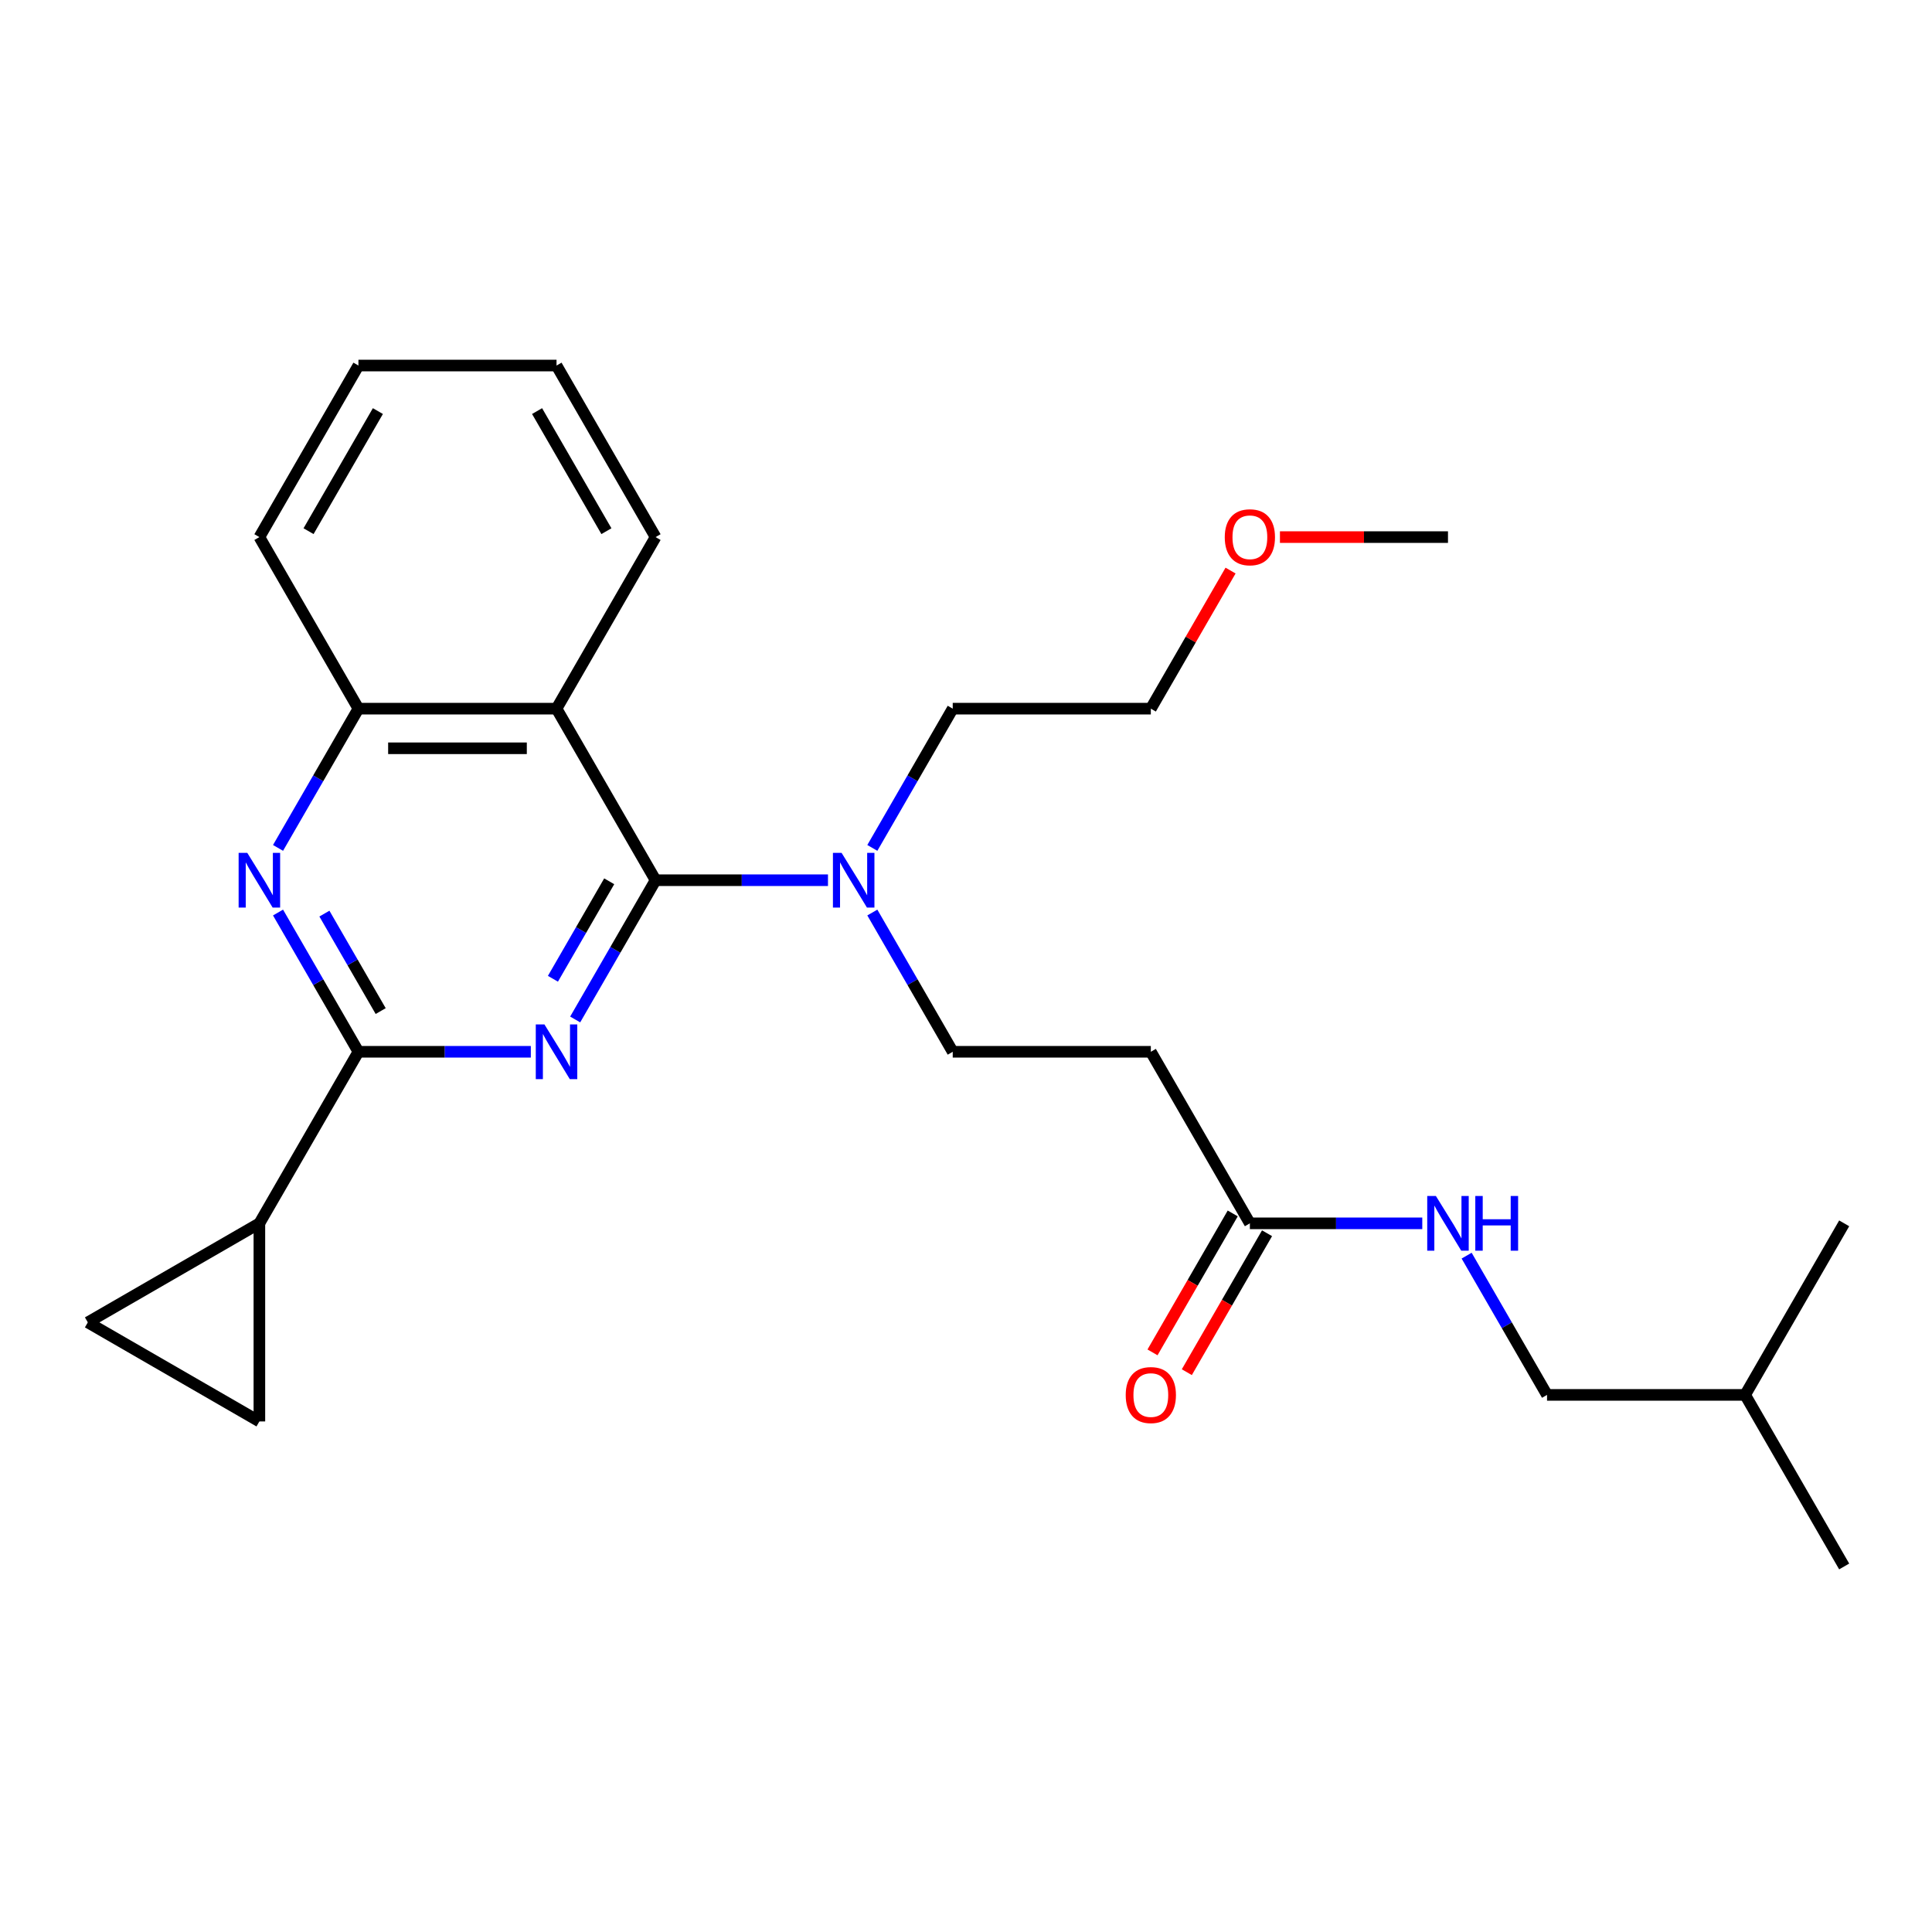 <?xml version='1.0' encoding='iso-8859-1'?>
<svg version='1.1' baseProfile='full'
              xmlns='http://www.w3.org/2000/svg'
                      xmlns:rdkit='http://www.rdkit.org/xml'
                      xmlns:xlink='http://www.w3.org/1999/xlink'
                  xml:space='preserve'
width='1000px' height='1000px' viewBox='0 0 1000 1000'>
<!-- END OF HEADER -->
<rect style='opacity:1.0;fill:#FFFFFF;stroke:none' width='1000' height='1000' x='0' y='0'> </rect>
<path class='bond-0' d='M 297.714,527.676 L 318.52,491.638' style='fill:none;fill-rule:evenodd;stroke:#0000FF;stroke-width:6px;stroke-linecap:butt;stroke-linejoin:miter;stroke-opacity:1' />
<path class='bond-0' d='M 318.52,491.638 L 339.327,455.6' style='fill:none;fill-rule:evenodd;stroke:#000000;stroke-width:6px;stroke-linecap:butt;stroke-linejoin:miter;stroke-opacity:1' />
<path class='bond-0' d='M 286.196,506.611 L 300.76,481.385' style='fill:none;fill-rule:evenodd;stroke:#0000FF;stroke-width:6px;stroke-linecap:butt;stroke-linejoin:miter;stroke-opacity:1' />
<path class='bond-0' d='M 300.76,481.385 L 315.325,456.158' style='fill:none;fill-rule:evenodd;stroke:#000000;stroke-width:6px;stroke-linecap:butt;stroke-linejoin:miter;stroke-opacity:1' />
<path class='bond-1' d='M 274.755,544.4 L 230.138,544.4' style='fill:none;fill-rule:evenodd;stroke:#0000FF;stroke-width:6px;stroke-linecap:butt;stroke-linejoin:miter;stroke-opacity:1' />
<path class='bond-1' d='M 230.138,544.4 L 185.522,544.4' style='fill:none;fill-rule:evenodd;stroke:#000000;stroke-width:6px;stroke-linecap:butt;stroke-linejoin:miter;stroke-opacity:1' />
<path class='bond-2' d='M 339.327,455.6 L 288.058,366.801' style='fill:none;fill-rule:evenodd;stroke:#000000;stroke-width:6px;stroke-linecap:butt;stroke-linejoin:miter;stroke-opacity:1' />
<path class='bond-8' d='M 339.327,455.6 L 383.943,455.6' style='fill:none;fill-rule:evenodd;stroke:#000000;stroke-width:6px;stroke-linecap:butt;stroke-linejoin:miter;stroke-opacity:1' />
<path class='bond-8' d='M 383.943,455.6 L 428.56,455.6' style='fill:none;fill-rule:evenodd;stroke:#0000FF;stroke-width:6px;stroke-linecap:butt;stroke-linejoin:miter;stroke-opacity:1' />
<path class='bond-3' d='M 185.522,544.4 L 164.715,508.362' style='fill:none;fill-rule:evenodd;stroke:#000000;stroke-width:6px;stroke-linecap:butt;stroke-linejoin:miter;stroke-opacity:1' />
<path class='bond-3' d='M 164.715,508.362 L 143.909,472.324' style='fill:none;fill-rule:evenodd;stroke:#0000FF;stroke-width:6px;stroke-linecap:butt;stroke-linejoin:miter;stroke-opacity:1' />
<path class='bond-3' d='M 197.04,523.335 L 182.475,498.108' style='fill:none;fill-rule:evenodd;stroke:#000000;stroke-width:6px;stroke-linecap:butt;stroke-linejoin:miter;stroke-opacity:1' />
<path class='bond-3' d='M 182.475,498.108 L 167.911,472.882' style='fill:none;fill-rule:evenodd;stroke:#0000FF;stroke-width:6px;stroke-linecap:butt;stroke-linejoin:miter;stroke-opacity:1' />
<path class='bond-4' d='M 185.522,544.4 L 134.254,633.199' style='fill:none;fill-rule:evenodd;stroke:#000000;stroke-width:6px;stroke-linecap:butt;stroke-linejoin:miter;stroke-opacity:1' />
<path class='bond-5' d='M 288.058,366.801 L 185.522,366.801' style='fill:none;fill-rule:evenodd;stroke:#000000;stroke-width:6px;stroke-linecap:butt;stroke-linejoin:miter;stroke-opacity:1' />
<path class='bond-5' d='M 272.678,387.309 L 200.902,387.309' style='fill:none;fill-rule:evenodd;stroke:#000000;stroke-width:6px;stroke-linecap:butt;stroke-linejoin:miter;stroke-opacity:1' />
<path class='bond-15' d='M 288.058,366.801 L 339.327,278.002' style='fill:none;fill-rule:evenodd;stroke:#000000;stroke-width:6px;stroke-linecap:butt;stroke-linejoin:miter;stroke-opacity:1' />
<path class='bond-26' d='M 143.909,438.877 L 164.715,402.839' style='fill:none;fill-rule:evenodd;stroke:#0000FF;stroke-width:6px;stroke-linecap:butt;stroke-linejoin:miter;stroke-opacity:1' />
<path class='bond-26' d='M 164.715,402.839 L 185.522,366.801' style='fill:none;fill-rule:evenodd;stroke:#000000;stroke-width:6px;stroke-linecap:butt;stroke-linejoin:miter;stroke-opacity:1' />
<path class='bond-6' d='M 134.254,633.199 L 134.254,735.735' style='fill:none;fill-rule:evenodd;stroke:#000000;stroke-width:6px;stroke-linecap:butt;stroke-linejoin:miter;stroke-opacity:1' />
<path class='bond-7' d='M 134.254,633.199 L 45.455,684.467' style='fill:none;fill-rule:evenodd;stroke:#000000;stroke-width:6px;stroke-linecap:butt;stroke-linejoin:miter;stroke-opacity:1' />
<path class='bond-16' d='M 185.522,366.801 L 134.254,278.002' style='fill:none;fill-rule:evenodd;stroke:#000000;stroke-width:6px;stroke-linecap:butt;stroke-linejoin:miter;stroke-opacity:1' />
<path class='bond-27' d='M 134.254,735.735 L 45.455,684.467' style='fill:none;fill-rule:evenodd;stroke:#000000;stroke-width:6px;stroke-linecap:butt;stroke-linejoin:miter;stroke-opacity:1' />
<path class='bond-12' d='M 451.518,472.324 L 472.325,508.362' style='fill:none;fill-rule:evenodd;stroke:#0000FF;stroke-width:6px;stroke-linecap:butt;stroke-linejoin:miter;stroke-opacity:1' />
<path class='bond-12' d='M 472.325,508.362 L 493.131,544.4' style='fill:none;fill-rule:evenodd;stroke:#000000;stroke-width:6px;stroke-linecap:butt;stroke-linejoin:miter;stroke-opacity:1' />
<path class='bond-18' d='M 451.518,438.877 L 472.325,402.839' style='fill:none;fill-rule:evenodd;stroke:#0000FF;stroke-width:6px;stroke-linecap:butt;stroke-linejoin:miter;stroke-opacity:1' />
<path class='bond-18' d='M 472.325,402.839 L 493.131,366.801' style='fill:none;fill-rule:evenodd;stroke:#000000;stroke-width:6px;stroke-linecap:butt;stroke-linejoin:miter;stroke-opacity:1' />
<path class='bond-9' d='M 646.936,633.199 L 595.668,544.4' style='fill:none;fill-rule:evenodd;stroke:#000000;stroke-width:6px;stroke-linecap:butt;stroke-linejoin:miter;stroke-opacity:1' />
<path class='bond-11' d='M 646.936,633.199 L 691.553,633.199' style='fill:none;fill-rule:evenodd;stroke:#000000;stroke-width:6px;stroke-linecap:butt;stroke-linejoin:miter;stroke-opacity:1' />
<path class='bond-11' d='M 691.553,633.199 L 736.169,633.199' style='fill:none;fill-rule:evenodd;stroke:#0000FF;stroke-width:6px;stroke-linecap:butt;stroke-linejoin:miter;stroke-opacity:1' />
<path class='bond-13' d='M 638.056,628.072 L 617.296,664.03' style='fill:none;fill-rule:evenodd;stroke:#000000;stroke-width:6px;stroke-linecap:butt;stroke-linejoin:miter;stroke-opacity:1' />
<path class='bond-13' d='M 617.296,664.03 L 596.536,699.988' style='fill:none;fill-rule:evenodd;stroke:#FF0000;stroke-width:6px;stroke-linecap:butt;stroke-linejoin:miter;stroke-opacity:1' />
<path class='bond-13' d='M 655.816,638.326 L 635.056,674.283' style='fill:none;fill-rule:evenodd;stroke:#000000;stroke-width:6px;stroke-linecap:butt;stroke-linejoin:miter;stroke-opacity:1' />
<path class='bond-13' d='M 635.056,674.283 L 614.295,710.241' style='fill:none;fill-rule:evenodd;stroke:#FF0000;stroke-width:6px;stroke-linecap:butt;stroke-linejoin:miter;stroke-opacity:1' />
<path class='bond-10' d='M 595.668,544.4 L 493.131,544.4' style='fill:none;fill-rule:evenodd;stroke:#000000;stroke-width:6px;stroke-linecap:butt;stroke-linejoin:miter;stroke-opacity:1' />
<path class='bond-14' d='M 759.128,649.922 L 779.934,685.96' style='fill:none;fill-rule:evenodd;stroke:#0000FF;stroke-width:6px;stroke-linecap:butt;stroke-linejoin:miter;stroke-opacity:1' />
<path class='bond-14' d='M 779.934,685.96 L 800.741,721.998' style='fill:none;fill-rule:evenodd;stroke:#000000;stroke-width:6px;stroke-linecap:butt;stroke-linejoin:miter;stroke-opacity:1' />
<path class='bond-19' d='M 800.741,721.998 L 903.277,721.998' style='fill:none;fill-rule:evenodd;stroke:#000000;stroke-width:6px;stroke-linecap:butt;stroke-linejoin:miter;stroke-opacity:1' />
<path class='bond-22' d='M 339.327,278.002 L 288.058,189.203' style='fill:none;fill-rule:evenodd;stroke:#000000;stroke-width:6px;stroke-linecap:butt;stroke-linejoin:miter;stroke-opacity:1' />
<path class='bond-22' d='M 313.877,274.936 L 277.989,212.776' style='fill:none;fill-rule:evenodd;stroke:#000000;stroke-width:6px;stroke-linecap:butt;stroke-linejoin:miter;stroke-opacity:1' />
<path class='bond-25' d='M 134.254,278.002 L 185.522,189.203' style='fill:none;fill-rule:evenodd;stroke:#000000;stroke-width:6px;stroke-linecap:butt;stroke-linejoin:miter;stroke-opacity:1' />
<path class='bond-25' d='M 159.704,274.936 L 195.592,212.776' style='fill:none;fill-rule:evenodd;stroke:#000000;stroke-width:6px;stroke-linecap:butt;stroke-linejoin:miter;stroke-opacity:1' />
<path class='bond-17' d='M 636.934,295.325 L 616.301,331.063' style='fill:none;fill-rule:evenodd;stroke:#FF0000;stroke-width:6px;stroke-linecap:butt;stroke-linejoin:miter;stroke-opacity:1' />
<path class='bond-17' d='M 616.301,331.063 L 595.668,366.801' style='fill:none;fill-rule:evenodd;stroke:#000000;stroke-width:6px;stroke-linecap:butt;stroke-linejoin:miter;stroke-opacity:1' />
<path class='bond-21' d='M 662.499,278.002 L 705.986,278.002' style='fill:none;fill-rule:evenodd;stroke:#FF0000;stroke-width:6px;stroke-linecap:butt;stroke-linejoin:miter;stroke-opacity:1' />
<path class='bond-21' d='M 705.986,278.002 L 749.473,278.002' style='fill:none;fill-rule:evenodd;stroke:#000000;stroke-width:6px;stroke-linecap:butt;stroke-linejoin:miter;stroke-opacity:1' />
<path class='bond-20' d='M 493.131,366.801 L 595.668,366.801' style='fill:none;fill-rule:evenodd;stroke:#000000;stroke-width:6px;stroke-linecap:butt;stroke-linejoin:miter;stroke-opacity:1' />
<path class='bond-23' d='M 903.277,721.998 L 954.545,810.797' style='fill:none;fill-rule:evenodd;stroke:#000000;stroke-width:6px;stroke-linecap:butt;stroke-linejoin:miter;stroke-opacity:1' />
<path class='bond-24' d='M 903.277,721.998 L 954.545,633.199' style='fill:none;fill-rule:evenodd;stroke:#000000;stroke-width:6px;stroke-linecap:butt;stroke-linejoin:miter;stroke-opacity:1' />
<path class='bond-28' d='M 288.058,189.203 L 185.522,189.203' style='fill:none;fill-rule:evenodd;stroke:#000000;stroke-width:6px;stroke-linecap:butt;stroke-linejoin:miter;stroke-opacity:1' />
<path  class='atom-0' d='M 281.798 530.24
L 291.078 545.24
Q 291.998 546.72, 293.478 549.4
Q 294.958 552.08, 295.038 552.24
L 295.038 530.24
L 298.798 530.24
L 298.798 558.56
L 294.918 558.56
L 284.958 542.16
Q 283.798 540.24, 282.558 538.04
Q 281.358 535.84, 280.998 535.16
L 280.998 558.56
L 277.318 558.56
L 277.318 530.24
L 281.798 530.24
' fill='#0000FF'/>
<path  class='atom-4' d='M 127.994 441.44
L 137.274 456.44
Q 138.194 457.92, 139.674 460.6
Q 141.154 463.28, 141.234 463.44
L 141.234 441.44
L 144.994 441.44
L 144.994 469.76
L 141.114 469.76
L 131.154 453.36
Q 129.994 451.44, 128.754 449.24
Q 127.554 447.04, 127.194 446.36
L 127.194 469.76
L 123.514 469.76
L 123.514 441.44
L 127.994 441.44
' fill='#0000FF'/>
<path  class='atom-9' d='M 435.603 441.44
L 444.883 456.44
Q 445.803 457.92, 447.283 460.6
Q 448.763 463.28, 448.843 463.44
L 448.843 441.44
L 452.603 441.44
L 452.603 469.76
L 448.723 469.76
L 438.763 453.36
Q 437.603 451.44, 436.363 449.24
Q 435.163 447.04, 434.803 446.36
L 434.803 469.76
L 431.123 469.76
L 431.123 441.44
L 435.603 441.44
' fill='#0000FF'/>
<path  class='atom-12' d='M 743.213 619.039
L 752.493 634.039
Q 753.413 635.519, 754.893 638.199
Q 756.373 640.879, 756.453 641.039
L 756.453 619.039
L 760.213 619.039
L 760.213 647.359
L 756.333 647.359
L 746.373 630.959
Q 745.213 629.039, 743.973 626.839
Q 742.773 624.639, 742.413 623.959
L 742.413 647.359
L 738.733 647.359
L 738.733 619.039
L 743.213 619.039
' fill='#0000FF'/>
<path  class='atom-12' d='M 763.613 619.039
L 767.453 619.039
L 767.453 631.079
L 781.933 631.079
L 781.933 619.039
L 785.773 619.039
L 785.773 647.359
L 781.933 647.359
L 781.933 634.279
L 767.453 634.279
L 767.453 647.359
L 763.613 647.359
L 763.613 619.039
' fill='#0000FF'/>
<path  class='atom-14' d='M 582.668 722.078
Q 582.668 715.278, 586.028 711.478
Q 589.388 707.678, 595.668 707.678
Q 601.948 707.678, 605.308 711.478
Q 608.668 715.278, 608.668 722.078
Q 608.668 728.958, 605.268 732.878
Q 601.868 736.758, 595.668 736.758
Q 589.428 736.758, 586.028 732.878
Q 582.668 728.998, 582.668 722.078
M 595.668 733.558
Q 599.988 733.558, 602.308 730.678
Q 604.668 727.758, 604.668 722.078
Q 604.668 716.518, 602.308 713.718
Q 599.988 710.878, 595.668 710.878
Q 591.348 710.878, 588.988 713.678
Q 586.668 716.478, 586.668 722.078
Q 586.668 727.798, 588.988 730.678
Q 591.348 733.558, 595.668 733.558
' fill='#FF0000'/>
<path  class='atom-18' d='M 633.936 278.082
Q 633.936 271.282, 637.296 267.482
Q 640.656 263.682, 646.936 263.682
Q 653.216 263.682, 656.576 267.482
Q 659.936 271.282, 659.936 278.082
Q 659.936 284.962, 656.536 288.882
Q 653.136 292.762, 646.936 292.762
Q 640.696 292.762, 637.296 288.882
Q 633.936 285.002, 633.936 278.082
M 646.936 289.562
Q 651.256 289.562, 653.576 286.682
Q 655.936 283.762, 655.936 278.082
Q 655.936 272.522, 653.576 269.722
Q 651.256 266.882, 646.936 266.882
Q 642.616 266.882, 640.256 269.682
Q 637.936 272.482, 637.936 278.082
Q 637.936 283.802, 640.256 286.682
Q 642.616 289.562, 646.936 289.562
' fill='#FF0000'/>
</svg>
